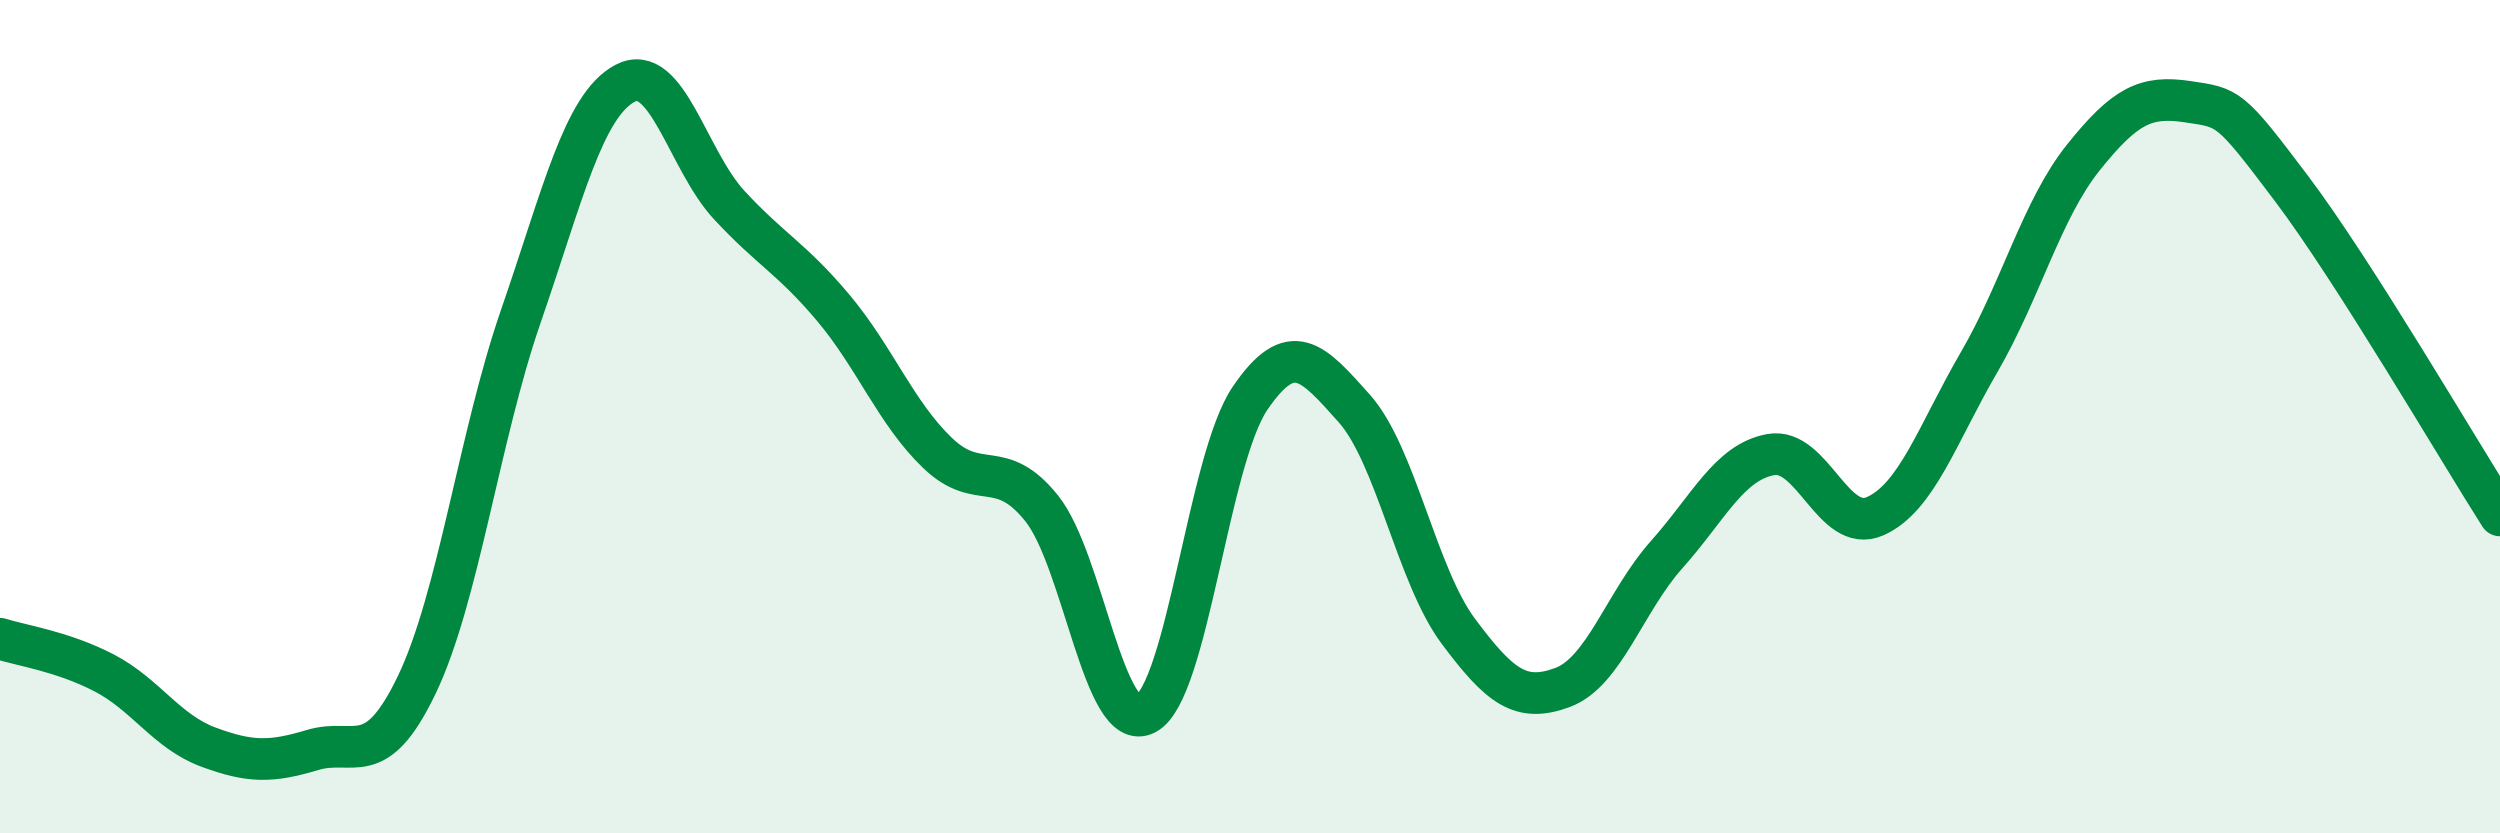 
    <svg width="60" height="20" viewBox="0 0 60 20" xmlns="http://www.w3.org/2000/svg">
      <path
        d="M 0,15.33 C 0.5,15.49 1.5,15.63 2.5,16.15 C 3.5,16.67 4,17.56 5,17.93 C 6,18.3 6.5,18.3 7.5,18 C 8.5,17.7 9,18.52 10,16.44 C 11,14.36 11.5,10.48 12.5,7.59 C 13.5,4.7 14,2.53 15,2 C 16,1.47 16.5,3.84 17.5,4.92 C 18.5,6 19,6.2 20,7.39 C 21,8.58 21.5,9.91 22.5,10.87 C 23.5,11.83 24,10.95 25,12.2 C 26,13.45 26.5,17.66 27.5,17.13 C 28.5,16.6 29,11.03 30,9.56 C 31,8.09 31.5,8.68 32.5,9.8 C 33.5,10.92 34,13.81 35,15.15 C 36,16.49 36.5,16.87 37.5,16.5 C 38.5,16.13 39,14.43 40,13.31 C 41,12.19 41.5,11.09 42.5,10.91 C 43.5,10.73 44,12.83 45,12.39 C 46,11.95 46.5,10.41 47.5,8.69 C 48.5,6.97 49,5.03 50,3.78 C 51,2.53 51.5,2.29 52.5,2.44 C 53.5,2.59 53.5,2.54 55,4.53 C 56.5,6.52 59,10.8 60,12.37L60 20L0 20Z"
        fill="#008740"
        opacity="0.1"
        stroke-linecap="round"
        stroke-linejoin="round"
      />
      <path
        d="M 0,15.33 C 0.5,15.49 1.5,15.63 2.5,16.15 C 3.5,16.67 4,17.56 5,17.93 C 6,18.3 6.5,18.3 7.5,18 C 8.5,17.7 9,18.52 10,16.44 C 11,14.36 11.5,10.48 12.5,7.59 C 13.5,4.7 14,2.53 15,2 C 16,1.47 16.5,3.84 17.5,4.92 C 18.5,6 19,6.2 20,7.39 C 21,8.58 21.5,9.91 22.5,10.87 C 23.5,11.83 24,10.95 25,12.2 C 26,13.45 26.5,17.66 27.5,17.13 C 28.5,16.6 29,11.03 30,9.56 C 31,8.09 31.5,8.68 32.5,9.8 C 33.5,10.92 34,13.81 35,15.15 C 36,16.49 36.5,16.87 37.5,16.5 C 38.5,16.13 39,14.43 40,13.31 C 41,12.19 41.5,11.09 42.5,10.91 C 43.5,10.73 44,12.83 45,12.39 C 46,11.95 46.5,10.41 47.5,8.69 C 48.5,6.97 49,5.03 50,3.78 C 51,2.53 51.5,2.29 52.5,2.44 C 53.5,2.59 53.5,2.54 55,4.53 C 56.5,6.52 59,10.8 60,12.37"
        stroke="#008740"
        stroke-width="1"
        fill="none"
        stroke-linecap="round"
        stroke-linejoin="round"
      />
    </svg>
  